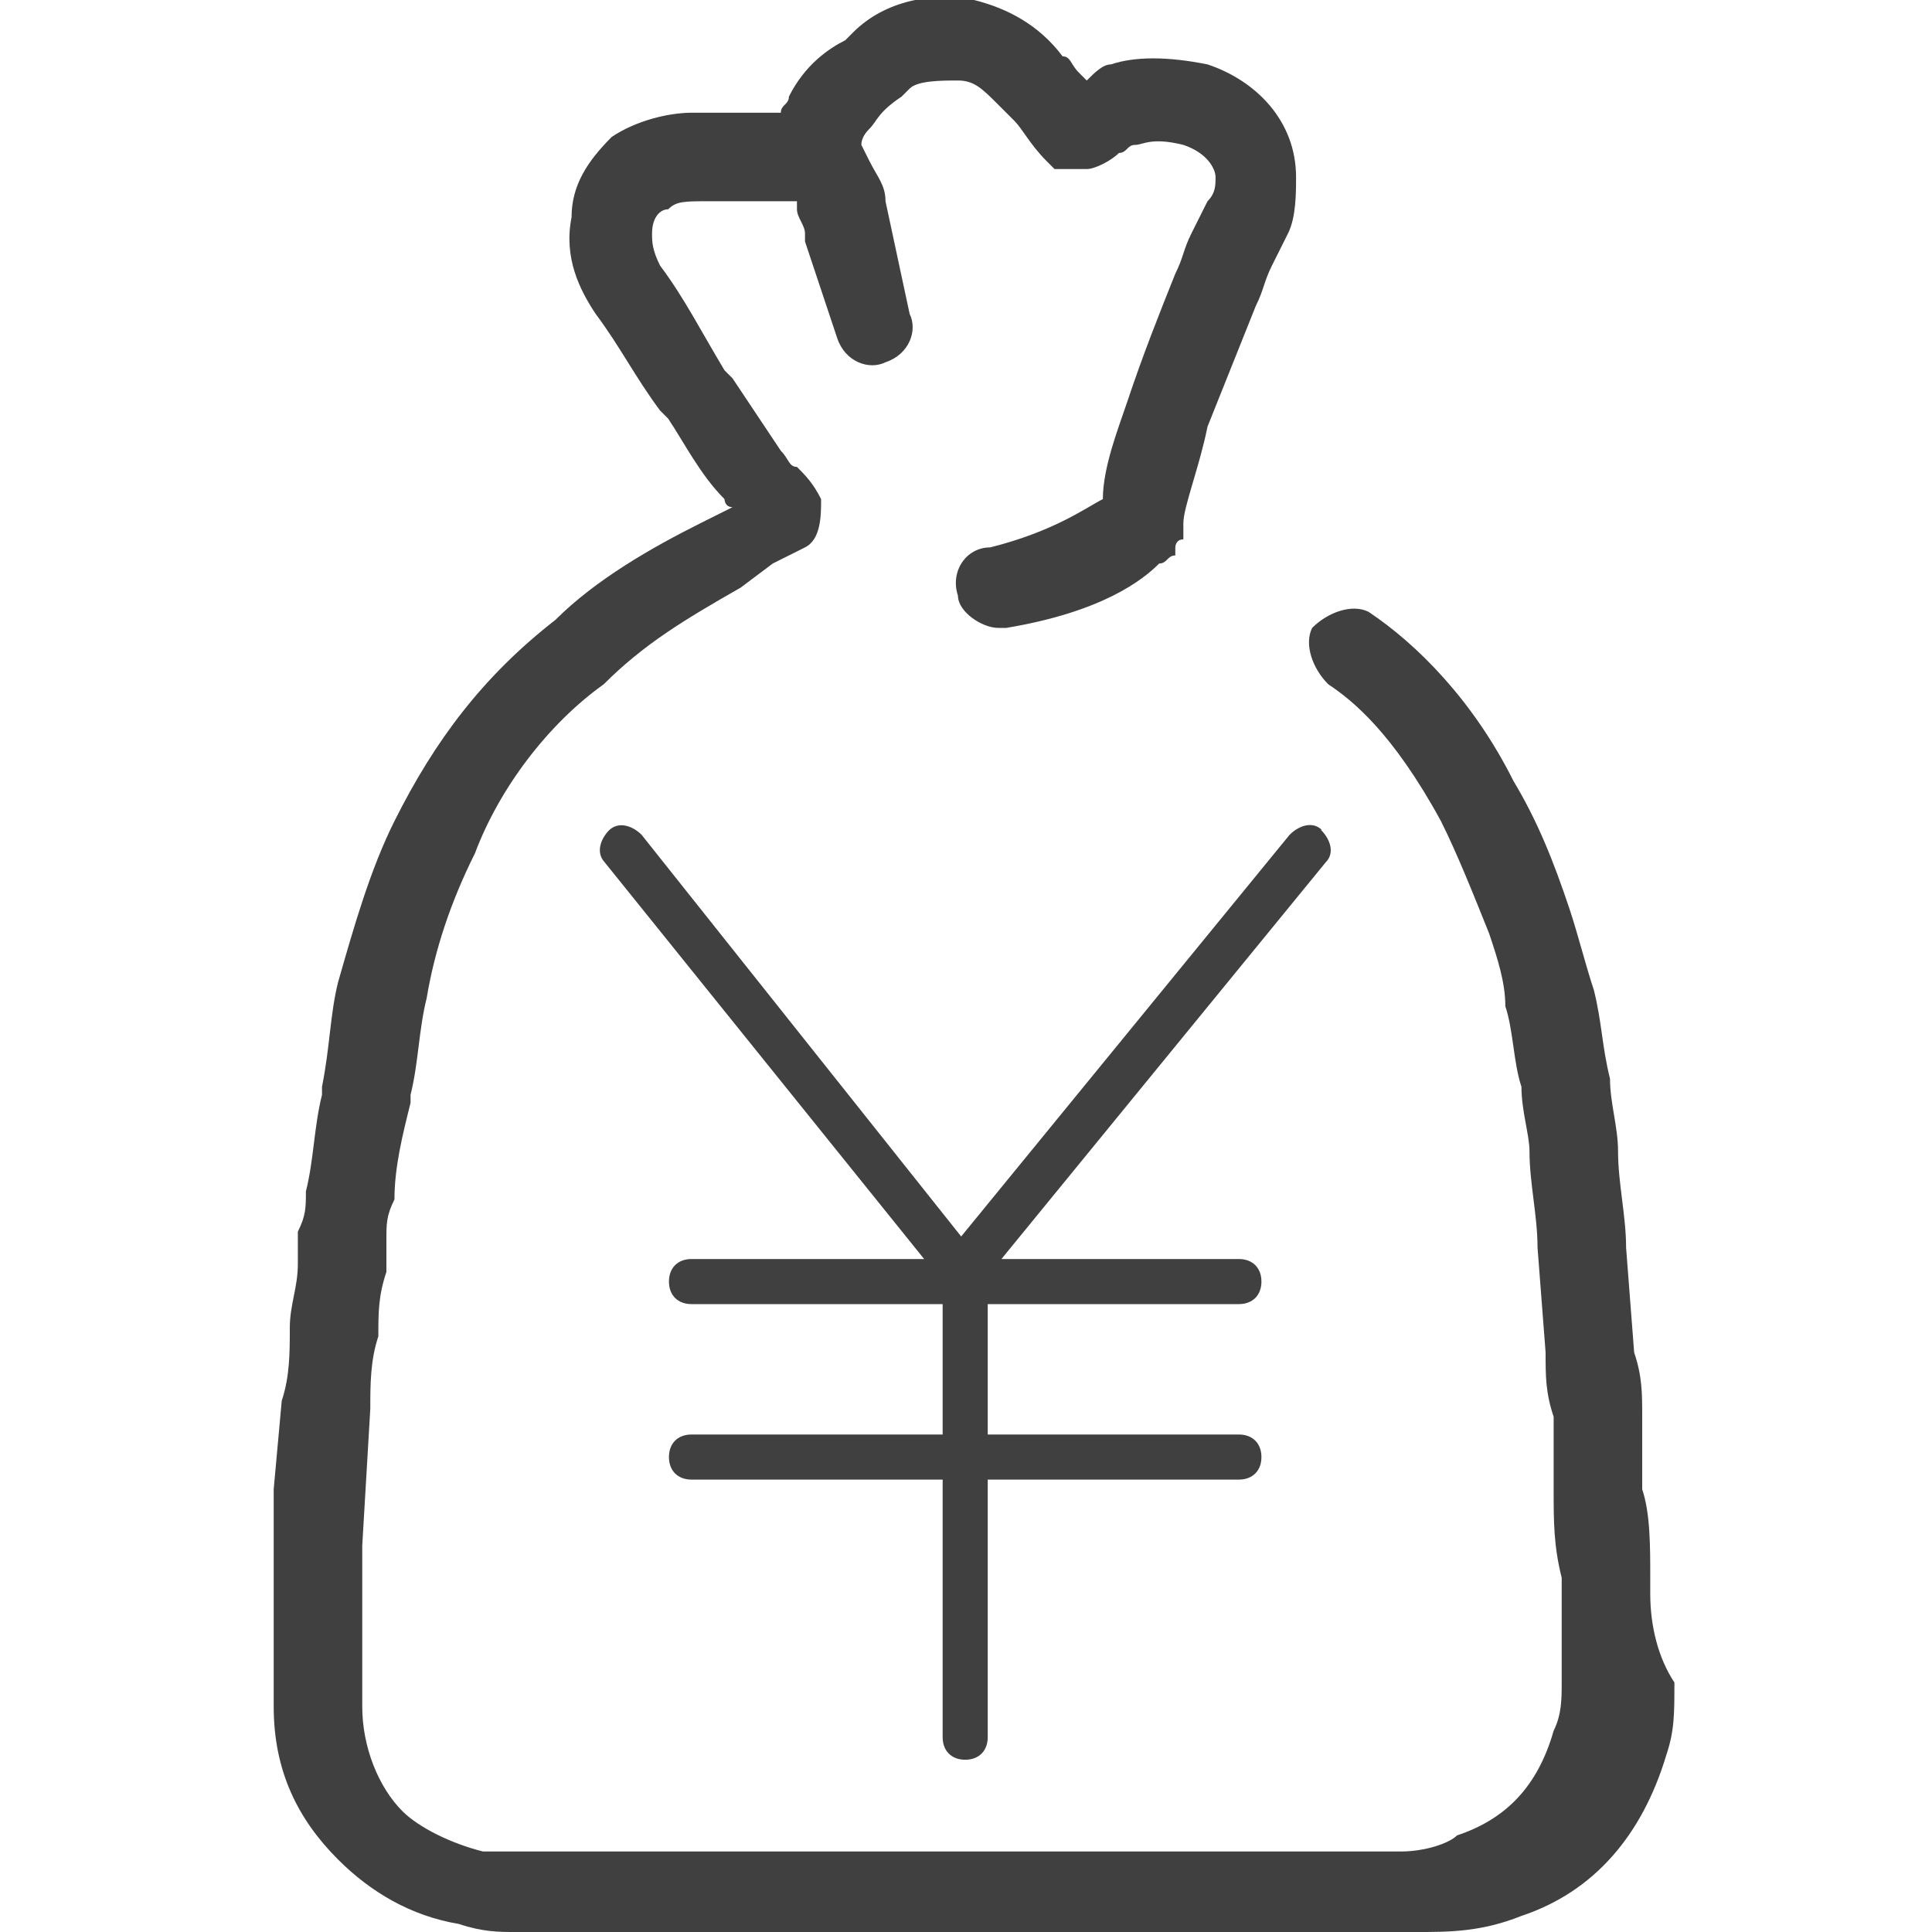<?xml version="1.0" encoding="UTF-8"?><svg xmlns="http://www.w3.org/2000/svg" width="8.47mm" height="8.47mm" xmlns:xlink="http://www.w3.org/1999/xlink" viewBox="0 0 24 24"><defs><style>.e{fill:none;}.f{fill:#404040;}.g{clip-path:url(#d);}.h{clip-path:url(#c);}</style><clipPath id="c"><rect class="e" x="7.41" y="10.2" width="9.19" height="11.68"/></clipPath><clipPath id="d"><rect class="e" x="5.48" y="9.41" width="13.61" height="13.61"/></clipPath></defs><g id="a"><path class="f" d="M20.5,19.8v-.2c0-.4,0-.8-.1-1.1v-.9c0-.3,0-.5-.1-.8l-.1-1.3c0-.4-.1-.8-.1-1.2,0-.3-.1-.6-.1-.9-.1-.4-.1-.7-.2-1.1-.1-.3-.2-.7-.3-1-.2-.6-.4-1.1-.7-1.6-.5-1-1.2-1.7-1.8-2.1-.2-.1-.5,0-.7.2-.1.2,0,.5.2.7.3.2.8.6,1.4,1.7.2.4.4.9.6,1.4.1.3.2.6.2.9.1.3.1.7.2,1,0,.3.1.6.1.8,0,.4.1.8.1,1.2l.1,1.3c0,.3,0,.5.1.8v.9c0,.4,0,.7.1,1.1v1.3c0,.2,0,.4-.1.6-.2.7-.6,1.1-1.2,1.3-.1.1-.4.2-.7.2H6c-.4-.1-.8-.3-1-.5-.3-.3-.5-.8-.5-1.3v-2l.1-1.7c0-.3,0-.6.1-.9,0-.3,0-.5.1-.8v-.4c0-.2,0-.3.1-.5,0-.4.1-.8.2-1.2v-.1c.1-.4.1-.8.2-1.2.1-.6.3-1.2.6-1.8.3-.8.9-1.6,1.6-2.1.5-.5,1-.8,1.7-1.2l.4-.3.4-.2c.2-.1.2-.4.2-.6-.1-.2-.2-.3-.3-.4-.1,0-.1-.1-.2-.2-.2-.3-.4-.6-.6-.9l-.1-.1c-.3-.5-.5-.9-.8-1.3-.1-.2-.1-.3-.1-.4,0-.2.1-.3.2-.3.1-.1.2-.1.5-.1h1.1v.1c0,.1.1.2.1.3v.1l.4,1.2c.1.3.4.4.6.3.3-.1.4-.4.3-.6l-.3-1.4c0-.2-.1-.3-.2-.5l-.1-.2q0-.1.1-.2c.1-.1.1-.2.4-.4l.1-.1c.1-.1.4-.1.6-.1s.3.1.5.3l.2.2c.1.1.2.3.4.5h0l.1.1h.4c.1,0,.3-.1.4-.2.1,0,.1-.1.2-.1s.2-.1.6,0c.3.1.4.3.4.4s0,.2-.1.3l-.2.4c-.1.2-.1.3-.2.5-.2.5-.4,1-.6,1.6-.1.3-.3.8-.3,1.2-.2.1-.6.4-1.4.6-.3,0-.5.3-.4.6,0,.2.3.4.5.4h.1c1.2-.2,1.7-.6,1.9-.8.1,0,.1-.1.2-.1v-.1s0-.1.1-.1v-.2c0-.2.2-.7.3-1.2.2-.5.4-1,.6-1.5.1-.2.1-.3.2-.5l.2-.4c.1-.2.1-.5.1-.7,0-.7-.5-1.2-1.1-1.4-.5-.1-.9-.1-1.2,0-.1,0-.2.1-.3.2l-.1-.1c-.1-.1-.1-.2-.2-.2C12.9.3,12.5.1,12.1,0,11.6-.1,11,0,10.6.4l-.1.1c-.2.1-.5.3-.7.7,0,.1-.1.1-.1.2h-1.1c-.3,0-.7.1-1,.3-.3.3-.5.6-.5,1-.1.5.1.9.3,1.2.3.4.5.8.8,1.2l.1.1c.2.3.4.7.7,1,0,0,0,.1.1.1l-.4.2c-.6.3-1.3.7-1.8,1.2-.9.7-1.5,1.5-2,2.5-.3.6-.5,1.3-.7,2-.1.4-.1.8-.2,1.3v.1c-.1.4-.1.8-.2,1.2,0,.2,0,.3-.1.5v.4c0,.3-.1.5-.1.8s0,.6-.1.9l-.1,1.1v2.7c0,.8.3,1.4.8,1.9.4.4.9.7,1.5.8.3.1.5.1.7.1h11.2c.4,0,.8,0,1.3-.2.9-.3,1.5-1,1.8-2,.1-.3.1-.5.1-.9-.2-.3-.3-.7-.3-1.1Z"/></g><g id="b"><g class="h"><g class="g"><path class="f" d="M16.42,10.31c-.11-.11-.28-.06-.4.06l-4.08,4.99-3.97-4.99c-.11-.11-.28-.17-.4-.06-.11.11-.17.28-.06.4l3.97,4.93h-2.89c-.17,0-.28.11-.28.28s.11.28.28.28h3.12v1.62h-3.12c-.17,0-.28.11-.28.28s.11.28.28.28h3.12v3.2c0,.17.11.28.28.28s.28-.11.28-.28v-3.2h3.12c.17,0,.28-.11.28-.28s-.11-.28-.28-.28h-3.12v-1.62h3.12c.17,0,.28-.11.28-.28s-.11-.28-.28-.28h-2.95l4.03-4.93c.11-.11.06-.28-.06-.4"/></g></g></g></svg>